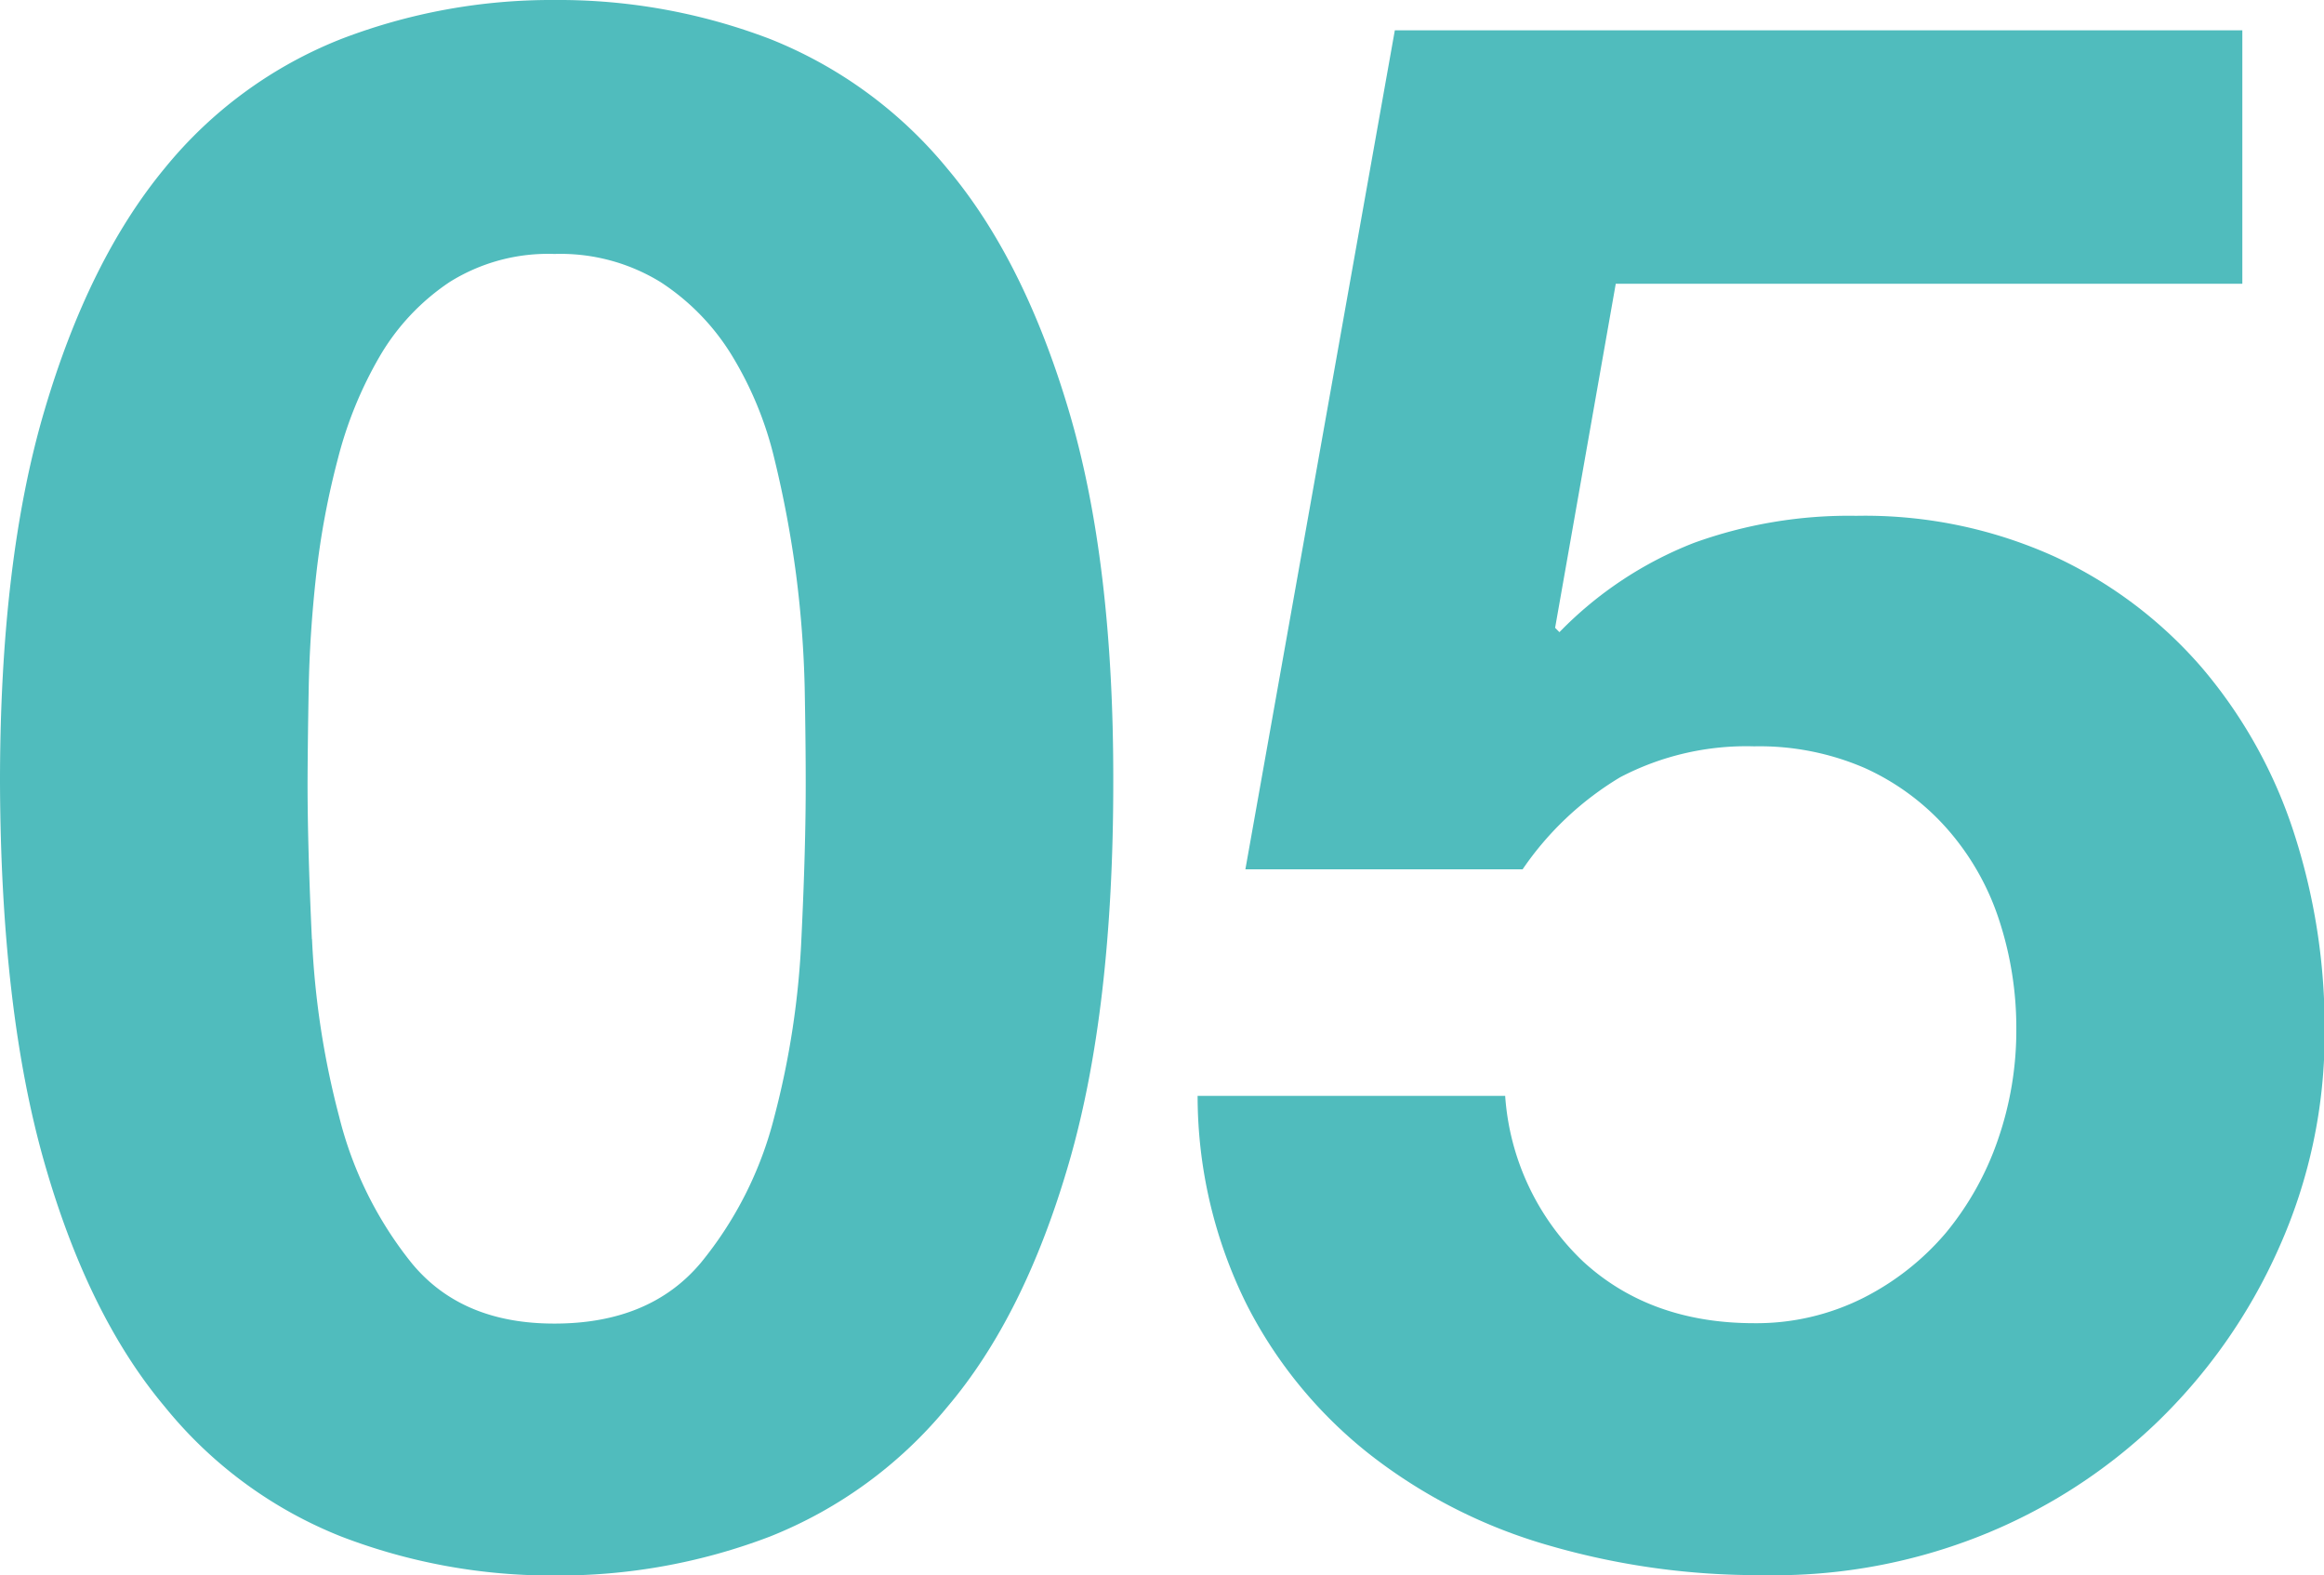 <svg xmlns="http://www.w3.org/2000/svg" viewBox="0 0 182.41 123.6"><defs><style>.cls-1{fill:#50bcbd;}</style></defs><g id="Layer_2" data-name="Layer 2"><g id="Layer_1-2" data-name="Layer 1"><path class="cls-1" d="M3.49,32.21q3.48-11.8,9.43-19A33.87,33.87,0,0,1,26.78,3.06,46,46,0,0,1,43.52,0,46.46,46.46,0,0,1,60.44,3.06a34.5,34.5,0,0,1,13.94,10.2q6,7.14,9.52,19t3.48,29.16q0,17.85-3.48,29.84t-9.52,19.12a34.5,34.5,0,0,1-13.94,10.2,46.46,46.46,0,0,1-16.92,3.06,46,46,0,0,1-16.74-3.06,33.87,33.87,0,0,1-13.86-10.2q-6-7.14-9.43-19.12T0,61.37Q0,44,3.49,32.21Zm21,41.49a66.35,66.35,0,0,0,2.13,13.93A29.83,29.83,0,0,0,32.3,99.11q3.91,4.77,11.22,4.76,7.48,0,11.48-4.76a29.42,29.42,0,0,0,5.78-11.48A66.35,66.35,0,0,0,62.9,73.7q.35-7.23.34-12.33,0-3.06-.08-7.39a84.61,84.61,0,0,0-.68-8.93A85.05,85.05,0,0,0,60.78,36a28,28,0,0,0-3.32-8.08,18.13,18.13,0,0,0-5.61-5.78,15,15,0,0,0-8.33-2.21,14.55,14.55,0,0,0-8.24,2.21,17.77,17.77,0,0,0-5.45,5.78A31.4,31.4,0,0,0,26.52,36a63,63,0,0,0-1.7,9.09q-.51,4.59-.59,8.93t-.09,7.39Q24.14,66.47,24.48,73.7Z"/><path class="cls-1" d="M126.82,22.27l-4.76,27,.34.34a29.86,29.86,0,0,1,10.54-7,35.73,35.73,0,0,1,12.75-2.13,36.1,36.1,0,0,1,15.64,3.23,34.35,34.35,0,0,1,11.48,8.67A38.05,38.05,0,0,1,180,65.2a49.44,49.44,0,0,1,2.46,15.72A41,41,0,0,1,178.84,98a43.54,43.54,0,0,1-9.6,13.68,42.81,42.81,0,0,1-14,8.93,43.88,43.88,0,0,1-17,3,58.76,58.76,0,0,1-16.57-2.3,41.28,41.28,0,0,1-14-7.05,35.42,35.42,0,0,1-9.78-11.81A36.76,36.76,0,0,1,94,86h24.14a19.81,19.81,0,0,0,6.12,13q5.27,4.84,13.43,4.84a18.66,18.66,0,0,0,8.59-2,20.81,20.81,0,0,0,6.46-5.1,23.37,23.37,0,0,0,4.08-7.31,26.12,26.12,0,0,0,1.44-8.59,27.15,27.15,0,0,0-1.36-8.67,20.35,20.35,0,0,0-4.08-7.14,19.11,19.11,0,0,0-6.46-4.76,20.79,20.79,0,0,0-8.67-1.7A21.35,21.35,0,0,0,127.16,61a24.54,24.54,0,0,0-7.65,7.22H97.75L109.48,2.38H176V22.27Z"/></g></g></svg>